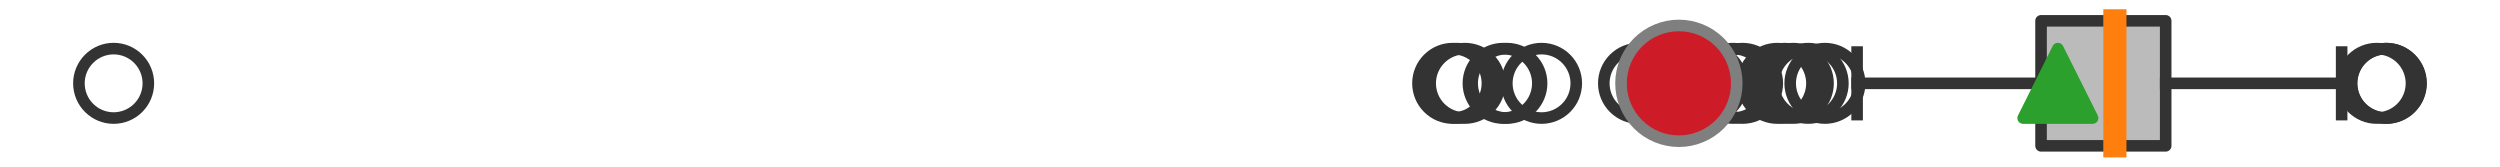 <?xml version="1.0" encoding="utf-8" standalone="no"?>
<!DOCTYPE svg PUBLIC "-//W3C//DTD SVG 1.1//EN"
  "http://www.w3.org/Graphics/SVG/1.1/DTD/svg11.dtd">
<svg xmlns:xlink="http://www.w3.org/1999/xlink" width="216pt" height="14.4pt" viewBox="0 0 216 14.4" xmlns="http://www.w3.org/2000/svg" version="1.1">
 <defs>
  <style type="text/css">*{stroke-linejoin: round; stroke-linecap: butt}</style>
 </defs>
 <g id="figure_1">
  <g id="patch_1">
   <path d="M 0 14.4 
L 216 14.4 
L 216 0 
L 0 0 
z
" style="fill: #ffffff"/>
  </g>
  <g id="axes_1">
   <g id="patch_2">
    <path d="M 176.346 12.6 
L 176.346 1.8 
L 187.115 1.8 
L 187.115 12.6 
L 176.346 12.6 
z
" clip-path="url(#p429e5ea7c4)" style="fill: #bbbbbb; stroke: #333333; stroke-linejoin: miter"/>
   </g>
   <g id="line2d_1">
    <path d="M 176.346 7.2 
L 160.454 7.2 
" clip-path="url(#p429e5ea7c4)" style="fill: none; stroke: #333333; stroke-linecap: square"/>
   </g>
   <g id="line2d_2">
    <path d="M 187.115 7.2 
L 202.318 7.2 
" clip-path="url(#p429e5ea7c4)" style="fill: none; stroke: #333333; stroke-linecap: square"/>
   </g>
   <g id="line2d_3">
    <path d="M 160.454 9.9 
L 160.454 4.5 
" clip-path="url(#p429e5ea7c4)" style="fill: none; stroke: #333333; stroke-linecap: square"/>
   </g>
   <g id="line2d_4">
    <path d="M 202.318 9.9 
L 202.318 4.5 
" clip-path="url(#p429e5ea7c4)" style="fill: none; stroke: #333333; stroke-linecap: square"/>
   </g>
   <g id="line2d_5">
    <defs>
     <path id="mf6b835c499" d="M 0 3 
C 0.796 3 1.559 2.684 2.121 2.121 
C 2.684 1.559 3 0.796 3 0 
C 3 -0.796 2.684 -1.559 2.121 -2.121 
C 1.559 -2.684 0.796 -3 0 -3 
C -0.796 -3 -1.559 -2.684 -2.121 -2.121 
C -2.684 -1.559 -3 -0.796 -3 0 
C -3 0.796 -2.684 1.559 -2.121 2.121 
C -1.559 2.684 -0.796 3 0 3 
z
" style="stroke: #333333"/>
    </defs>
    <g clip-path="url(#p429e5ea7c4)">
     <use xlink:href="#mf6b835c499" x="147.506" y="7.2" style="fill-opacity: 0; stroke: #333333"/>
     <use xlink:href="#mf6b835c499" x="141.568" y="7.2" style="fill-opacity: 0; stroke: #333333"/>
     <use xlink:href="#mf6b835c499" x="157.672" y="7.2" style="fill-opacity: 0; stroke: #333333"/>
     <use xlink:href="#mf6b835c499" x="154.209" y="7.2" style="fill-opacity: 0; stroke: #333333"/>
     <use xlink:href="#mf6b835c499" x="126.567" y="7.2" style="fill-opacity: 0; stroke: #333333"/>
     <use xlink:href="#mf6b835c499" x="154.943" y="7.2" style="fill-opacity: 0; stroke: #333333"/>
     <use xlink:href="#mf6b835c499" x="130.195" y="7.2" style="fill-opacity: 0; stroke: #333333"/>
     <use xlink:href="#mf6b835c499" x="156.226" y="7.2" style="fill-opacity: 0; stroke: #333333"/>
     <use xlink:href="#mf6b835c499" x="133.19" y="7.2" style="fill-opacity: 0; stroke: #333333"/>
     <use xlink:href="#mf6b835c499" x="153.553" y="7.2" style="fill-opacity: 0; stroke: #333333"/>
     <use xlink:href="#mf6b835c499" x="129.869" y="7.2" style="fill-opacity: 0; stroke: #333333"/>
     <use xlink:href="#mf6b835c499" x="9.818" y="7.2" style="fill-opacity: 0; stroke: #333333"/>
     <use xlink:href="#mf6b835c499" x="150.558" y="7.2" style="fill-opacity: 0; stroke: #333333"/>
     <use xlink:href="#mf6b835c499" x="125.889" y="7.2" style="fill-opacity: 0; stroke: #333333"/>
     <use xlink:href="#mf6b835c499" x="149.731" y="7.2" style="fill-opacity: 0; stroke: #333333"/>
     <use xlink:href="#mf6b835c499" x="145.056" y="7.2" style="fill-opacity: 0; stroke: #333333"/>
     <use xlink:href="#mf6b835c499" x="125.512" y="7.2" style="fill-opacity: 0; stroke: #333333"/>
     <use xlink:href="#mf6b835c499" x="206.158" y="7.2" style="fill-opacity: 0; stroke: #333333"/>
     <use xlink:href="#mf6b835c499" x="206.182" y="7.2" style="fill-opacity: 0; stroke: #333333"/>
     <use xlink:href="#mf6b835c499" x="205.351" y="7.2" style="fill-opacity: 0; stroke: #333333"/>
    </g>
   </g>
   <g id="line2d_6">
    <path d="M 182.725 12.6 
L 182.725 1.8 
" clip-path="url(#p429e5ea7c4)" style="fill: none; stroke: #ff7f0e; stroke-width: 2; stroke-linecap: square"/>
   </g>
   <g id="line2d_7">
    <defs>
     <path id="mdbe29d5647" d="M 0 -3 
L -3 3 
L 3 3 
z
" style="stroke: #2ca02c; stroke-linejoin: miter"/>
    </defs>
    <g clip-path="url(#p429e5ea7c4)">
     <use xlink:href="#mdbe29d5647" x="177.8" y="7.2" style="fill: #2ca02c; stroke: #2ca02c; stroke-linejoin: miter"/>
    </g>
   </g>
   <g id="line2d_8">
    <defs>
     <path id="mde51355556" d="M 0 5 
C 1.326 5 2.598 4.473 3.536 3.536 
C 4.473 2.598 5 1.326 5 0 
C 5 -1.326 4.473 -2.598 3.536 -3.536 
C 2.598 -4.473 1.326 -5 0 -5 
C -1.326 -5 -2.598 -4.473 -3.536 -3.536 
C -4.473 -2.598 -5 -1.326 -5 0 
C -5 1.326 -4.473 2.598 -3.536 3.536 
C -2.598 4.473 -1.326 5 0 5 
z
" style="stroke: #7f7f7f"/>
    </defs>
    <g clip-path="url(#p429e5ea7c4)">
     <use xlink:href="#mde51355556" x="145.056" y="7.2" style="fill: #ce1b28; stroke: #7f7f7f"/>
    </g>
   </g>
  </g>
 </g>
 <defs>
  <clipPath id="p429e5ea7c4">
   <rect x="0" y="-28.8" width="216" height="72"/>
  </clipPath>
 </defs>
</svg>
